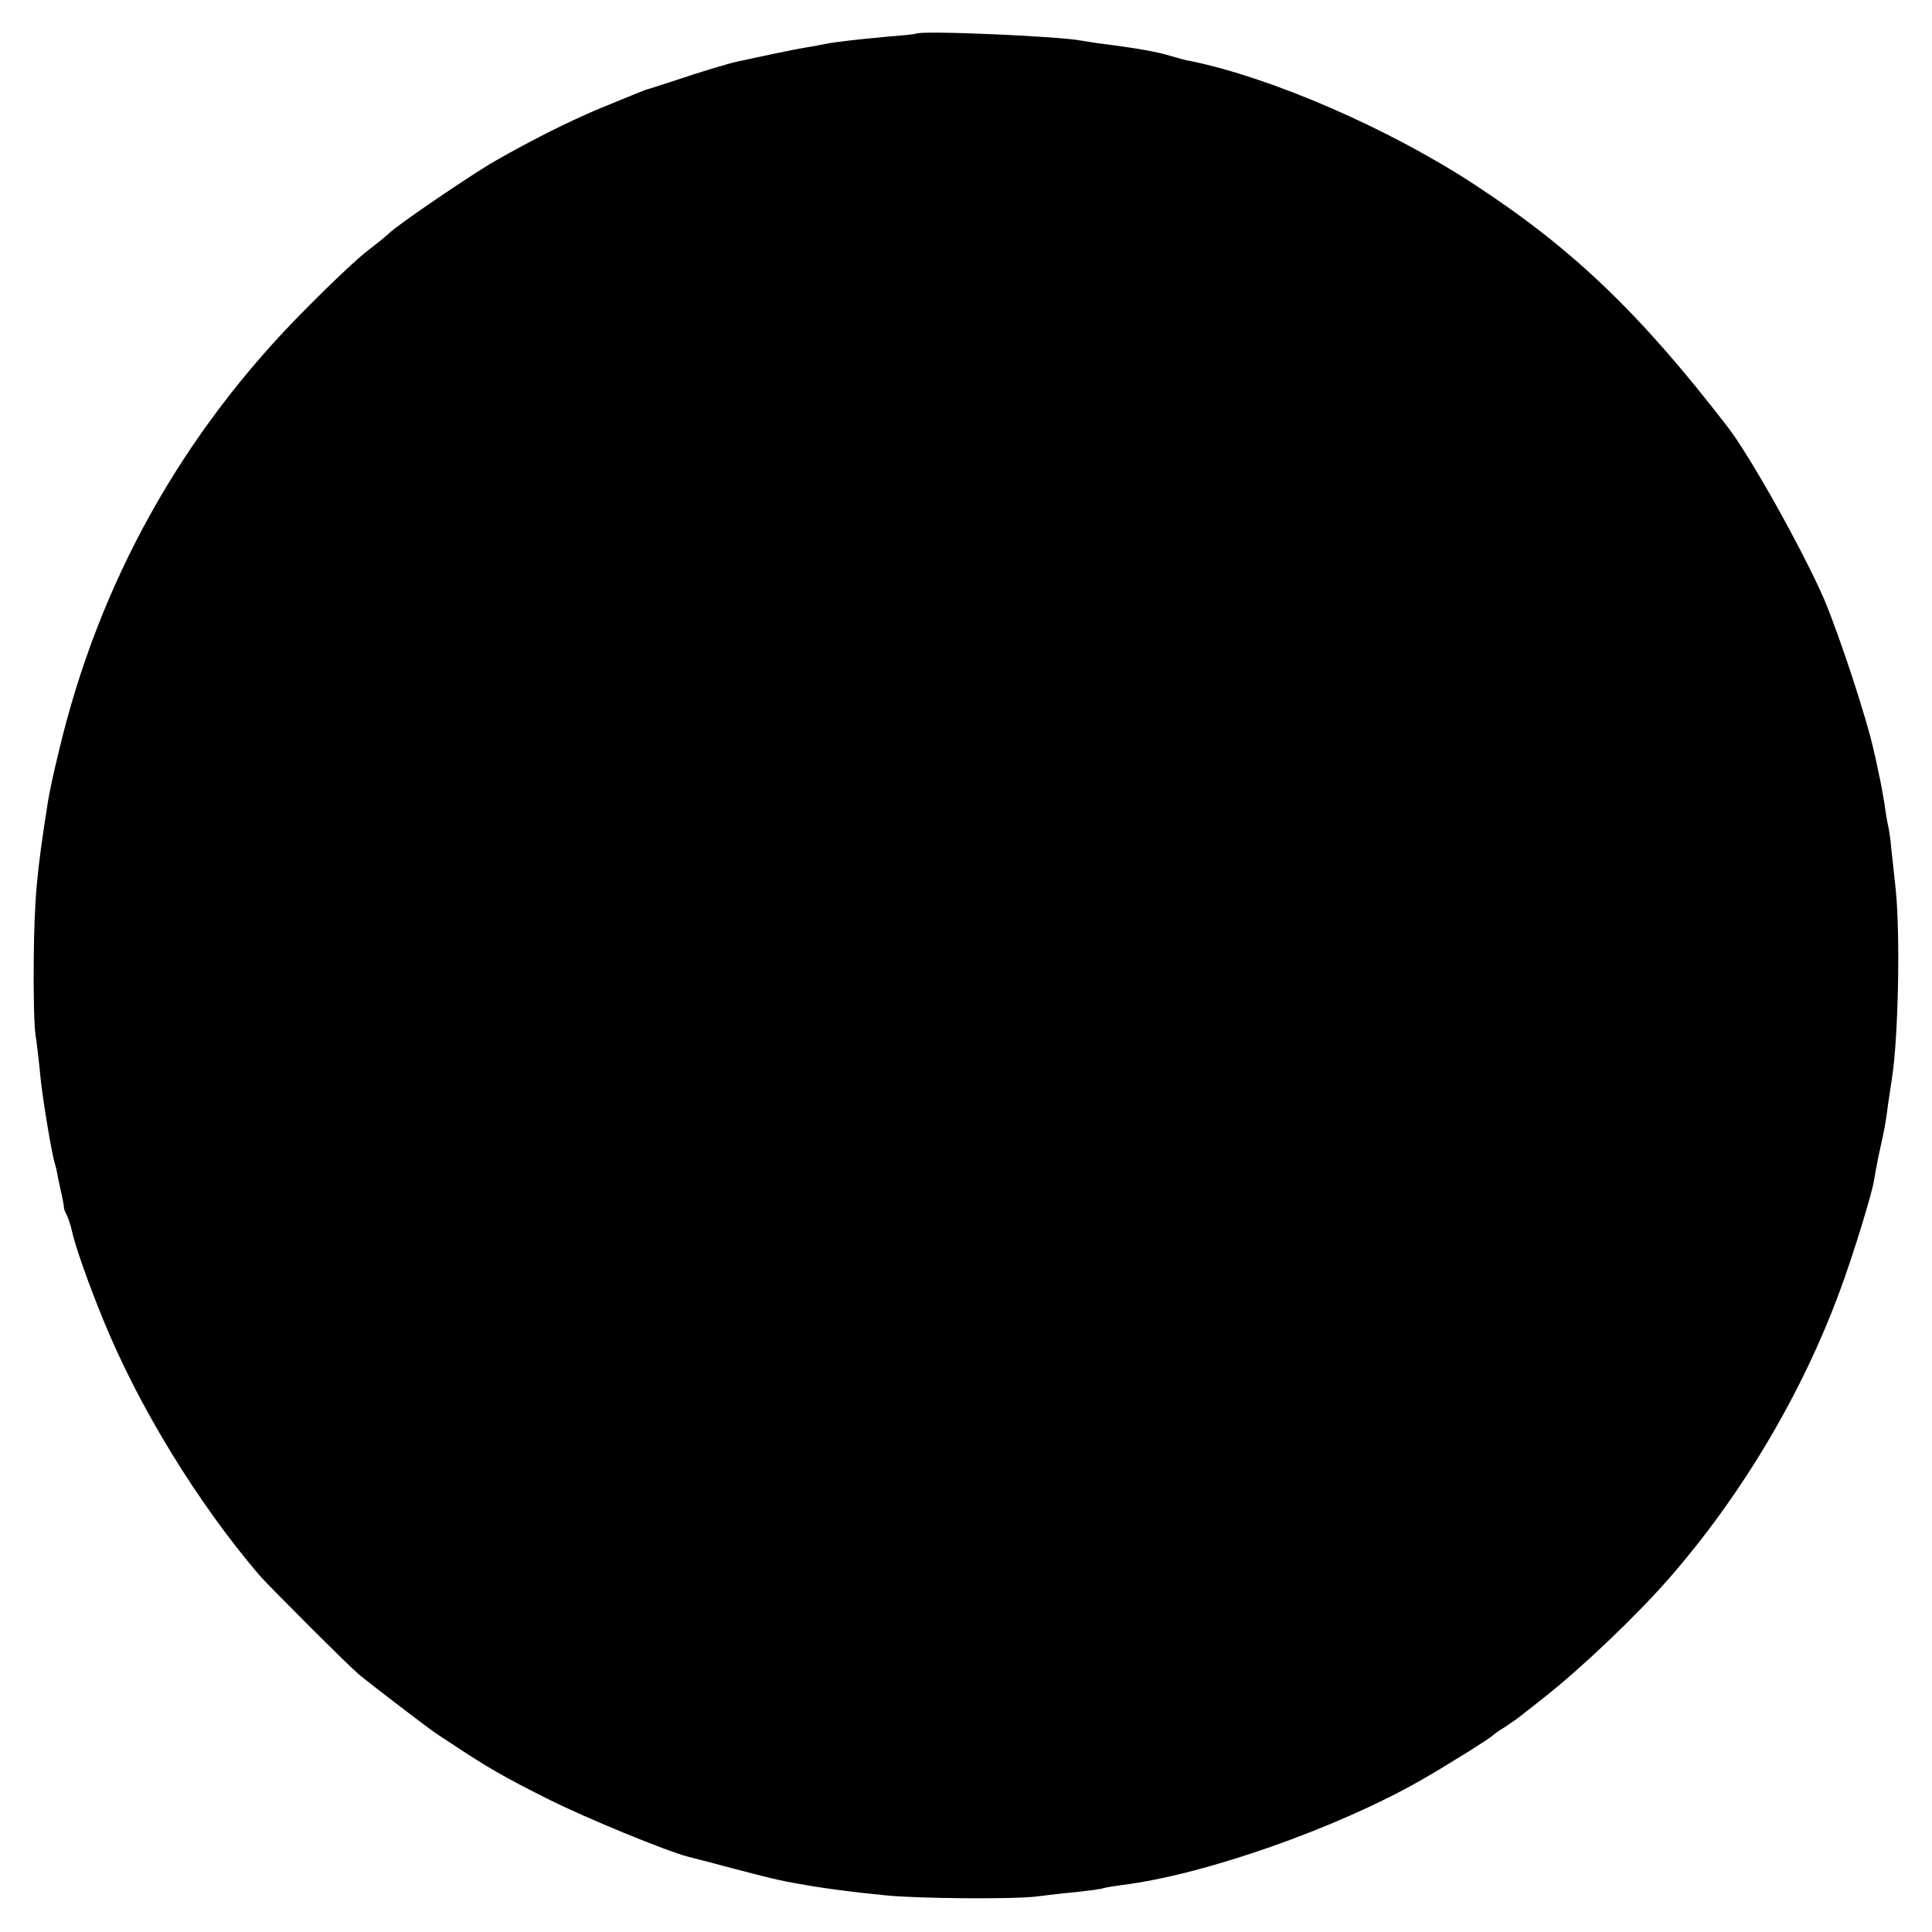 <?xml version="1.0" standalone="no"?>
<!DOCTYPE svg PUBLIC "-//W3C//DTD SVG 20010904//EN"
 "http://www.w3.org/TR/2001/REC-SVG-20010904/DTD/svg10.dtd">
<svg version="1.0" xmlns="http://www.w3.org/2000/svg"
 width="550pt" height="550pt" viewBox="0 0 550 550"
 preserveAspectRatio="xMidYMid meet">
<g transform="translate(0,550) scale(0.1,-0.1)"
fill="#000000" stroke="none">
<path d="M2607 5404 c-1 -1 -36 -5 -77 -8 -96 -9 -149 -15 -180 -21 -14 -3
-41 -8 -60 -11 -27 -4 -139 -28 -190 -39 -31 -7 -110 -31 -175 -53 -44 -14
-82 -27 -85 -27 -8 -3 -39 -15 -138 -56 -87 -37 -187 -87 -292 -147 -65 -37
-271 -177 -300 -204 -14 -13 -43 -36 -65 -53 -22 -16 -101 -90 -175 -165 -351
-352 -589 -778 -703 -1261 -14 -57 -28 -122 -31 -144 -32 -202 -38 -273 -40
-450 -1 -88 1 -182 5 -210 4 -27 10 -77 13 -110 5 -59 32 -224 42 -257 3 -9 7
-27 9 -40 3 -13 7 -35 11 -50 3 -15 6 -31 6 -35 0 -5 4 -15 9 -24 4 -9 10 -27
13 -40 8 -40 46 -149 89 -254 101 -249 270 -524 446 -730 36 -40 251 -255 283
-282 39 -32 201 -156 220 -168 8 -5 28 -19 44 -29 99 -66 151 -96 273 -157
112 -56 336 -148 401 -165 8 -2 67 -17 130 -34 126 -33 137 -35 225 -50 65
-10 118 -17 210 -26 90 -9 363 -11 425 -3 30 4 83 10 117 13 35 4 68 8 75 11
7 2 31 6 54 9 233 29 609 161 849 298 75 43 197 119 205 128 3 3 18 14 35 24
16 11 34 23 40 28 5 4 37 29 70 55 109 86 263 233 355 338 208 238 380 527
488 821 38 102 92 279 97 314 1 8 7 40 13 70 17 76 20 91 27 147 4 26 9 59 11
73 18 115 24 403 11 535 -4 39 -10 93 -13 120 -2 28 -7 57 -9 65 -2 8 -7 35
-10 60 -4 25 -11 65 -17 90 -5 25 -11 52 -13 60 -21 96 -98 329 -142 434 -59
136 -210 407 -275 491 -249 323 -440 506 -718 688 -245 161 -580 306 -810 353
-14 2 -38 9 -55 14 -38 12 -99 23 -195 35 -19 2 -46 7 -60 9 -63 13 -461 30
-473 20z"/>
</g>
</svg>
